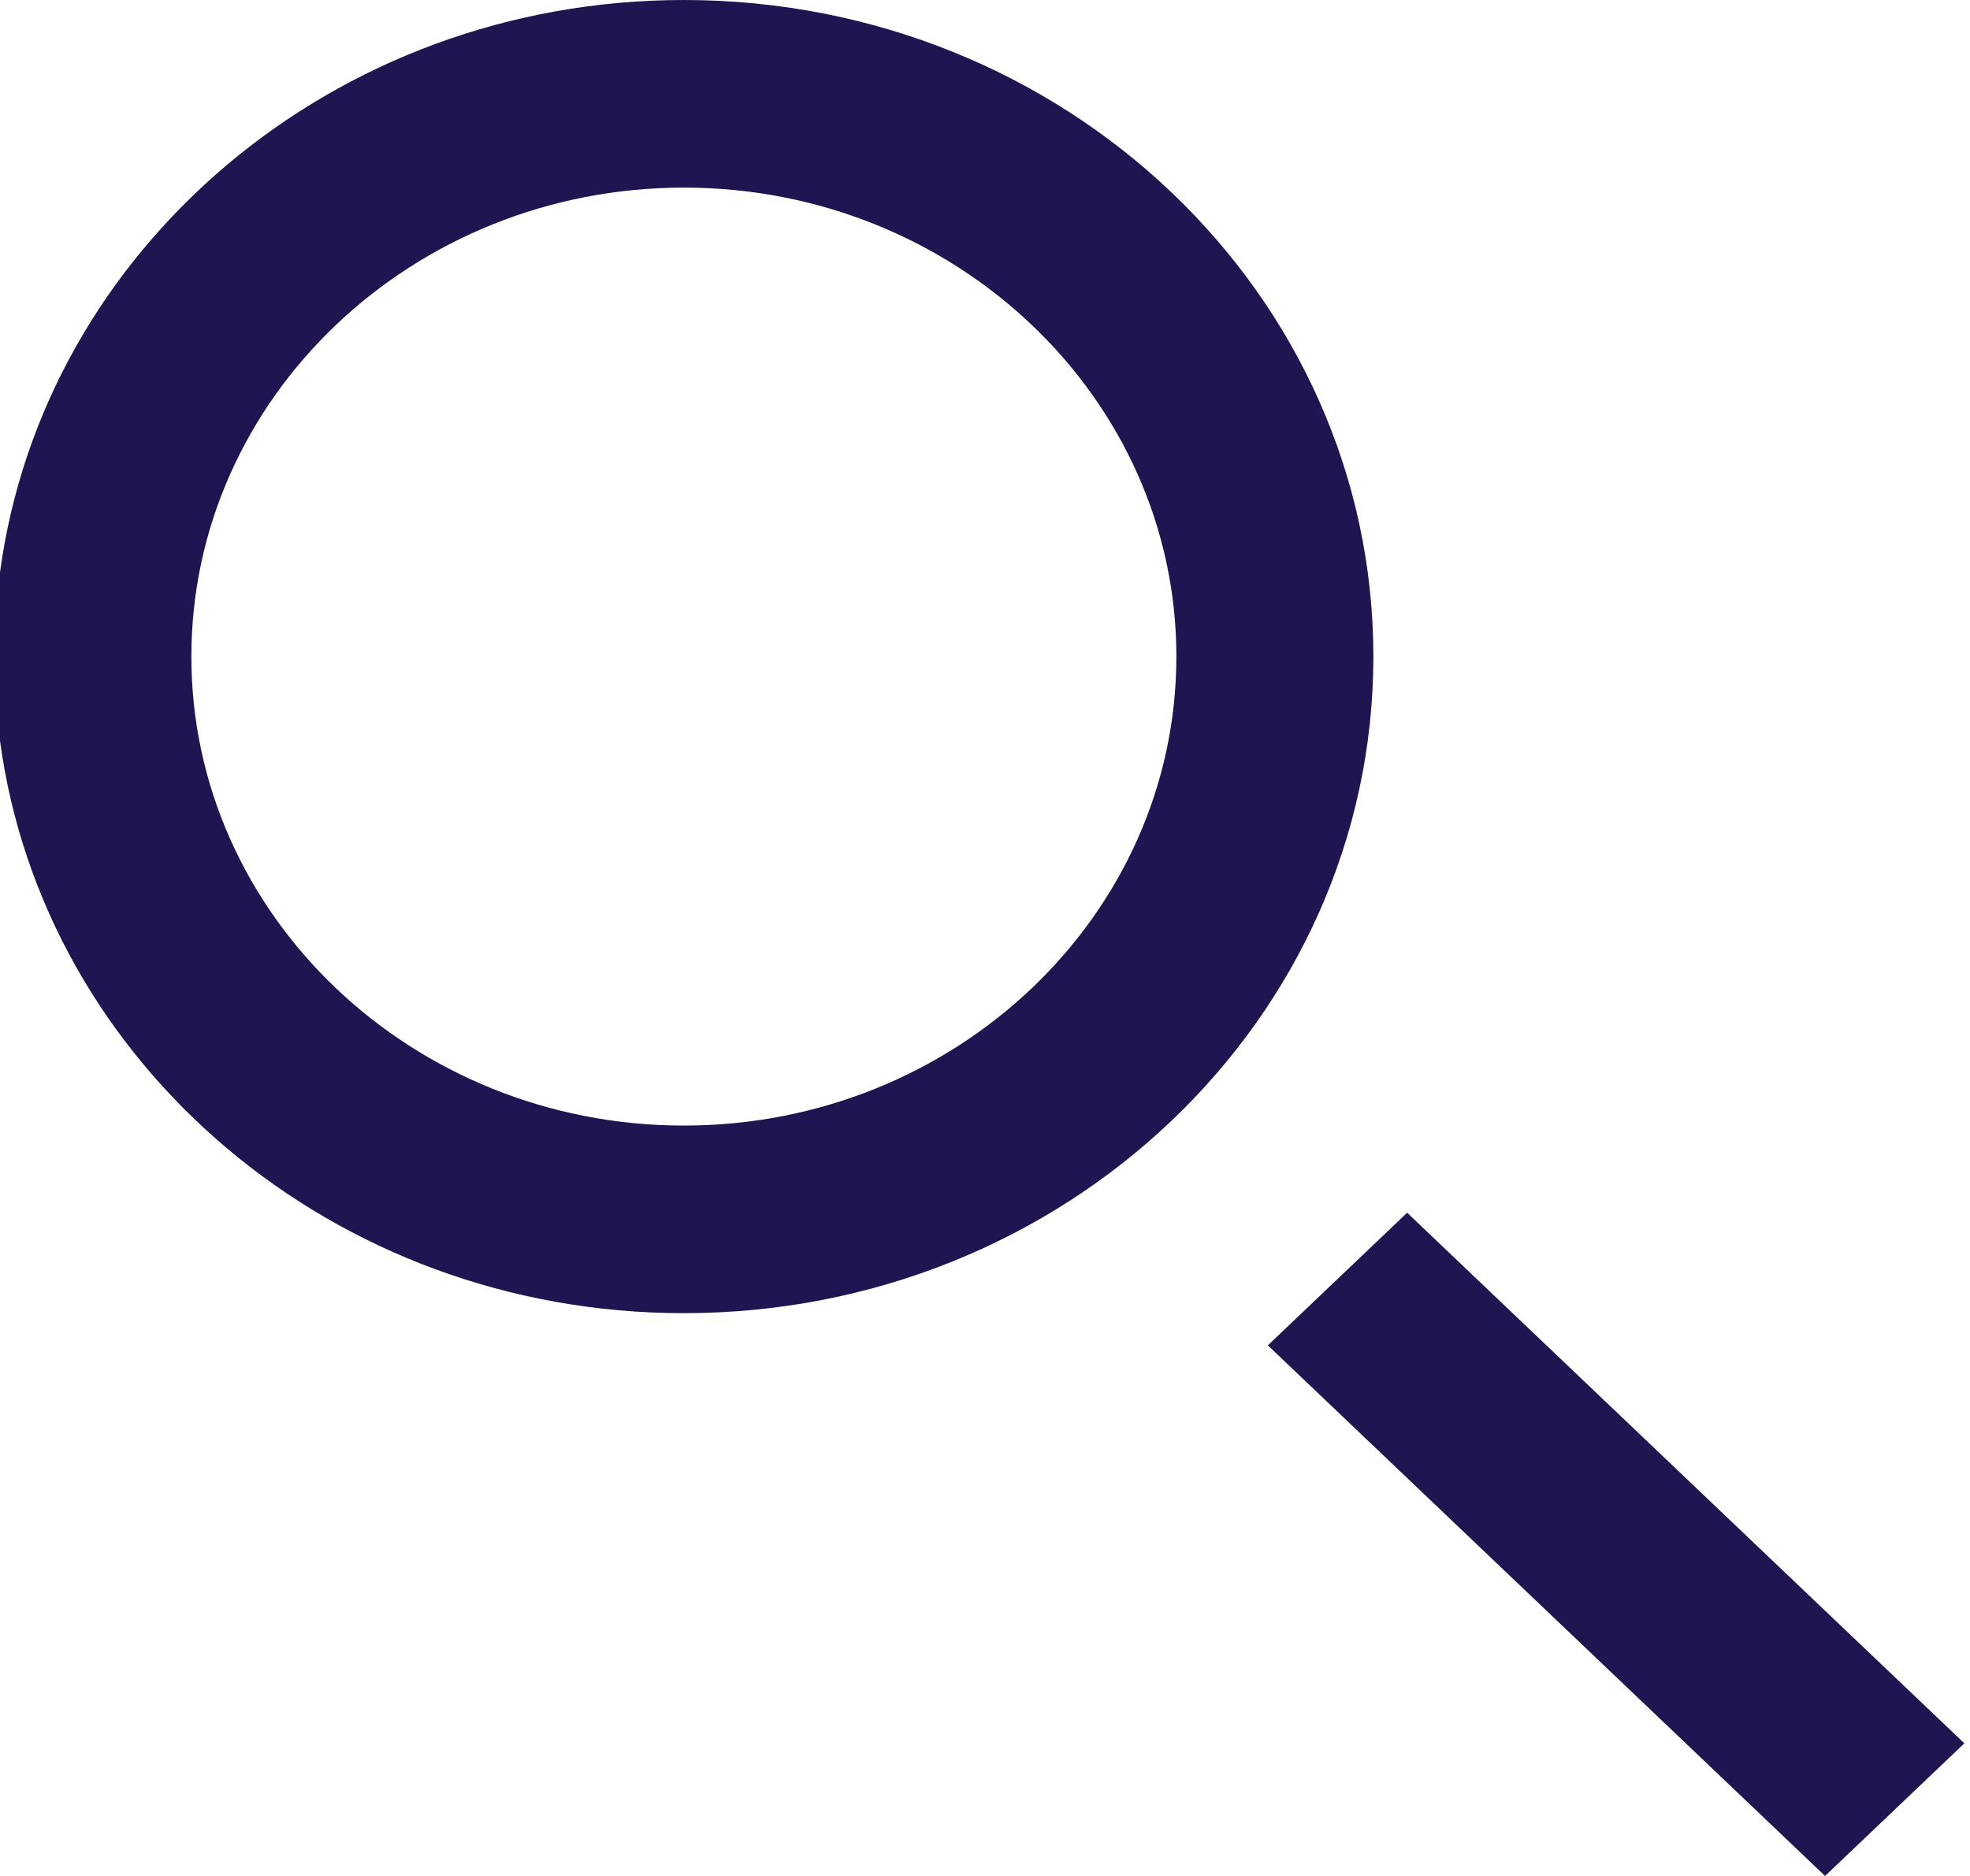 <svg height="20" viewBox="0 0 21 20" width="21" xmlns="http://www.w3.org/2000/svg"><g fill="none" fill-rule="evenodd" transform="translate(-5 -6)"><path d="m0 0h31v31h-31z" fill="none"/><path d="m20 18.929 5.94 5.657-1.485 1.414-5.94-5.657zm-7.71-12.929c4.059 0 7.35 3.134 7.35 7s-3.291 7-7.35 7c-3.74 0-6.827-2.66-7.29-6.102v-1.796c.463-3.442 3.551-6.102 7.29-6.102zm0 2c-2.895 0-5.25 2.243-5.25 5s2.355 5 5.25 5c2.895 0 5.25-2.243 5.25-5s-2.355-5-5.25-5z" fill="#211551"/></g></svg>